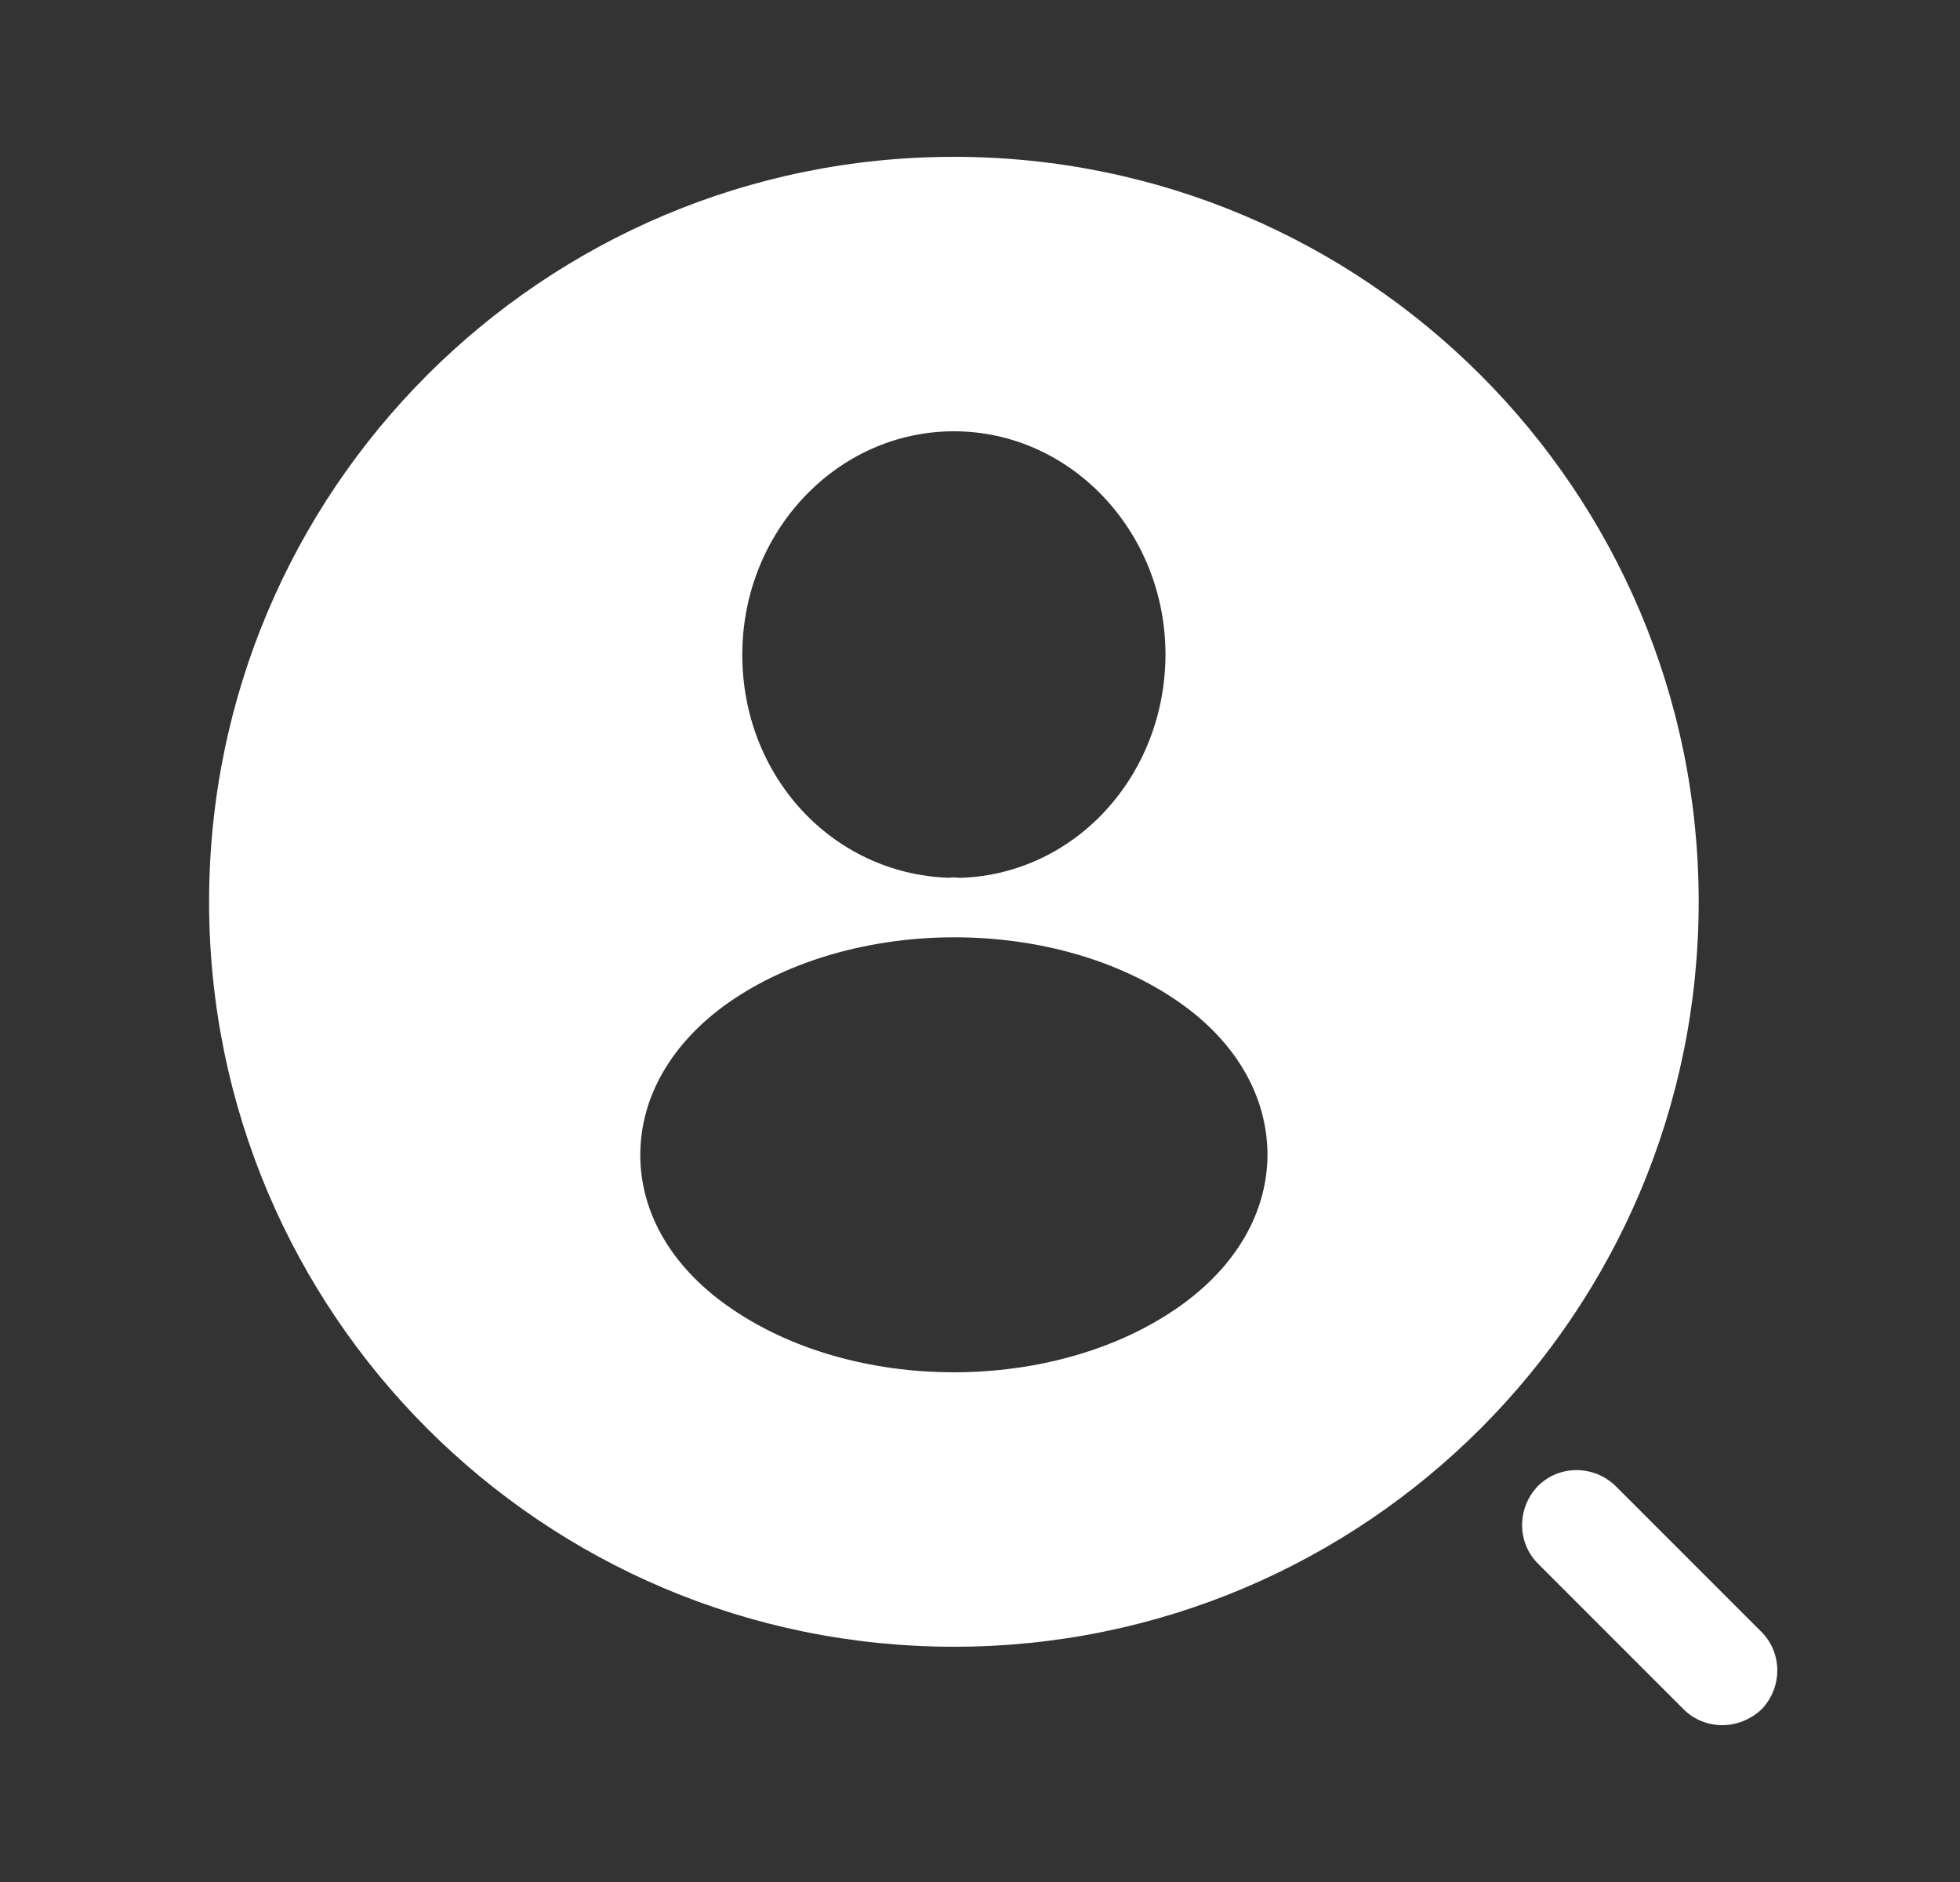 <svg width="25" height="24" viewBox="0 0 25 24" fill="none" xmlns="http://www.w3.org/2000/svg">
<rect x="0" y="0" width="25" height="24" fill="#333333" stroke="none"/>
<path fill-rule="evenodd" clip-rule="evenodd" d="M21.667 11.5C21.667 16.747 17.414 21 12.167 21C6.92 21 2.667 16.747 2.667 11.5C2.667 6.253 6.92 2 12.167 2C17.414 2 21.667 6.253 21.667 11.5ZM9.468 8.35C9.468 6.778 10.678 5.5 12.167 5.5C13.656 5.5 14.866 6.778 14.866 8.35C14.86 9.892 13.718 11.14 12.264 11.194H12.224C12.19 11.188 12.144 11.188 12.099 11.194C10.61 11.14 9.468 9.892 9.468 8.35ZM9.286 12.79C10.883 11.674 13.468 11.674 15.053 12.79C15.769 13.294 16.161 13.978 16.167 14.716C16.167 15.46 15.769 16.144 15.053 16.654C14.258 17.218 13.212 17.5 12.167 17.5C11.121 17.5 10.076 17.218 9.281 16.654C8.565 16.15 8.167 15.466 8.167 14.728C8.167 13.99 8.565 13.3 9.286 12.79Z" fill="white"/>
<path d="M21.477 21.8C21.607 21.93 21.787 22 21.967 22C22.147 22 22.327 21.93 22.467 21.8C22.737 21.52 22.737 21.08 22.467 20.81L20.607 18.95C20.327 18.68 19.887 18.68 19.617 18.95C19.347 19.23 19.347 19.67 19.617 19.94L21.477 21.8Z" fill="white"/>
</svg>
